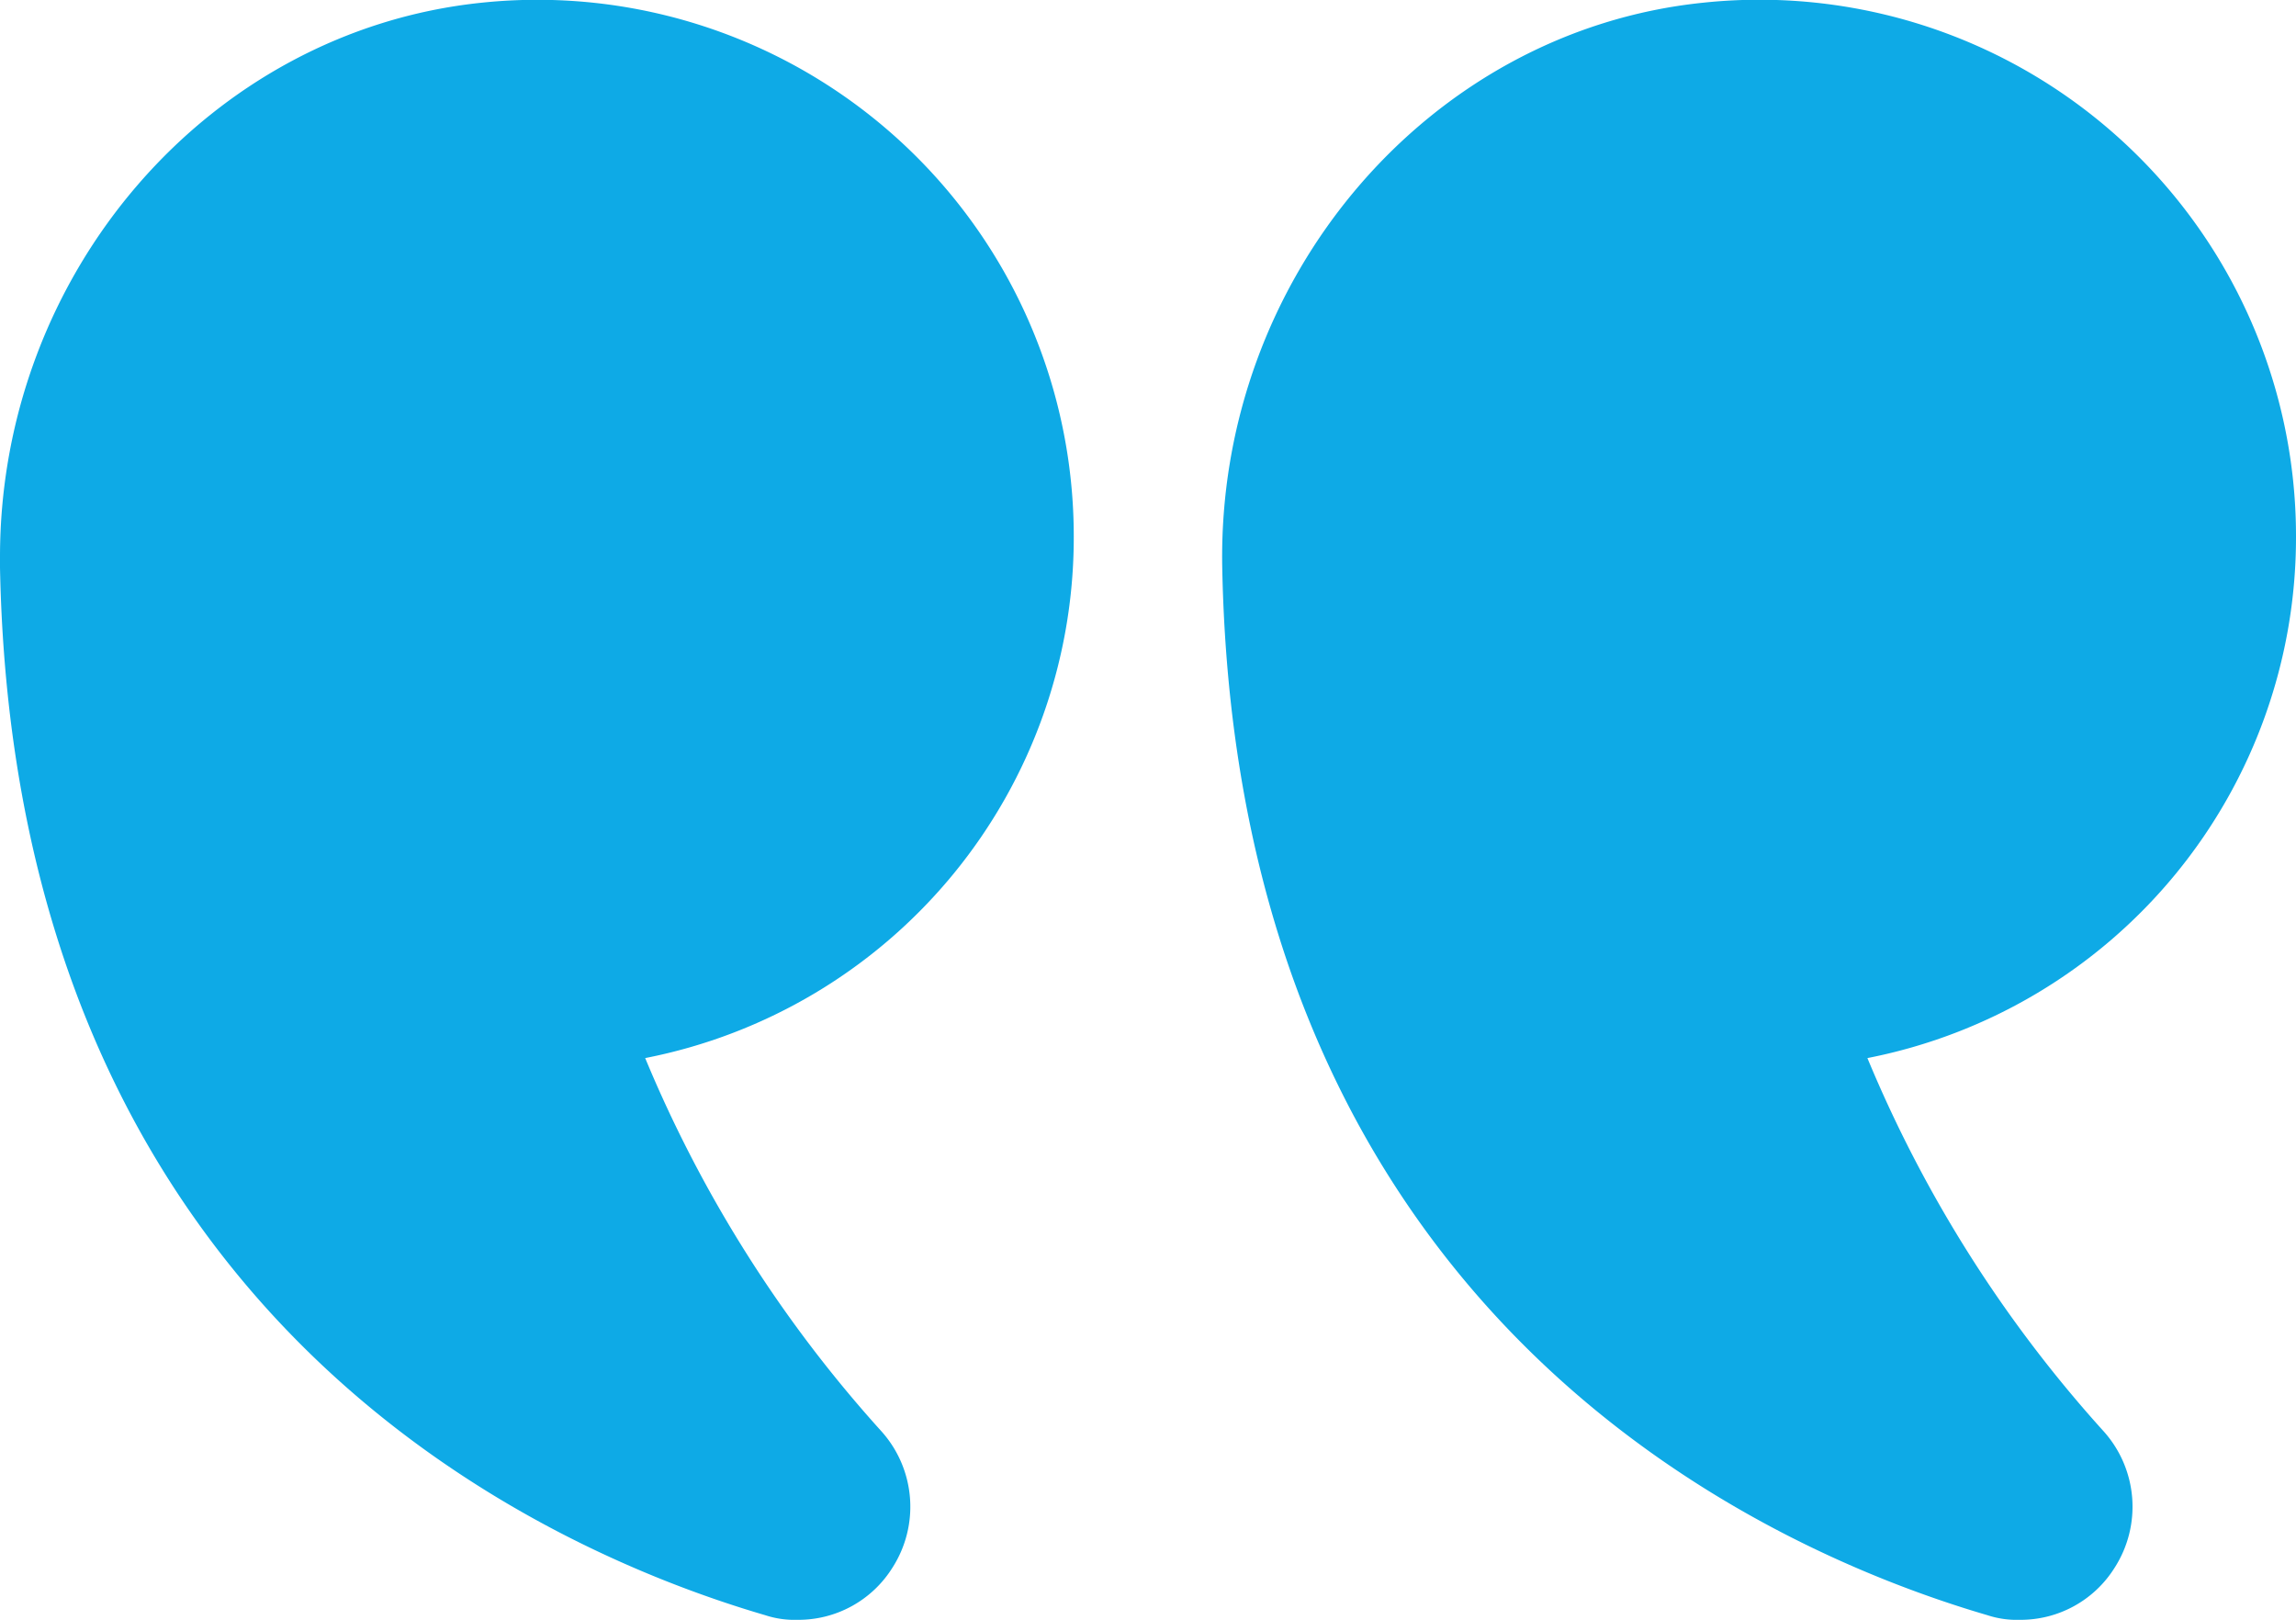 <svg xmlns="http://www.w3.org/2000/svg" width="119.5" height="84.31" viewBox="0 0 119.5 84.31">
  <path id="quote" d="M98.193,60.486A67.54,67.54,0,0,0,110.5,79.925a5.876,5.876,0,0,1,.558,7.09,5.769,5.769,0,0,1-4.939,2.709,4.865,4.865,0,0,1-1.673-.239C92.736,86.059,65.371,73.91,64.614,34.953,64.335,19.936,75.329,7.03,89.629,5.556A27.924,27.924,0,0,1,120.5,33.36,27.61,27.61,0,0,1,98.193,60.486ZM26.055,5.556a27.918,27.918,0,0,1,30.831,27.8A27.61,27.61,0,0,1,34.58,60.486,67.54,67.54,0,0,0,46.888,79.925a5.876,5.876,0,0,1,.558,7.09,5.769,5.769,0,0,1-4.939,2.709,4.865,4.865,0,0,1-1.673-.239C29.122,86.059,1.757,73.91,1,34.953V34.4C1,19.617,11.874,7.03,26.055,5.556Z" transform="translate(-1 -5.414)" fill="#0eaae6"/>
</svg>
